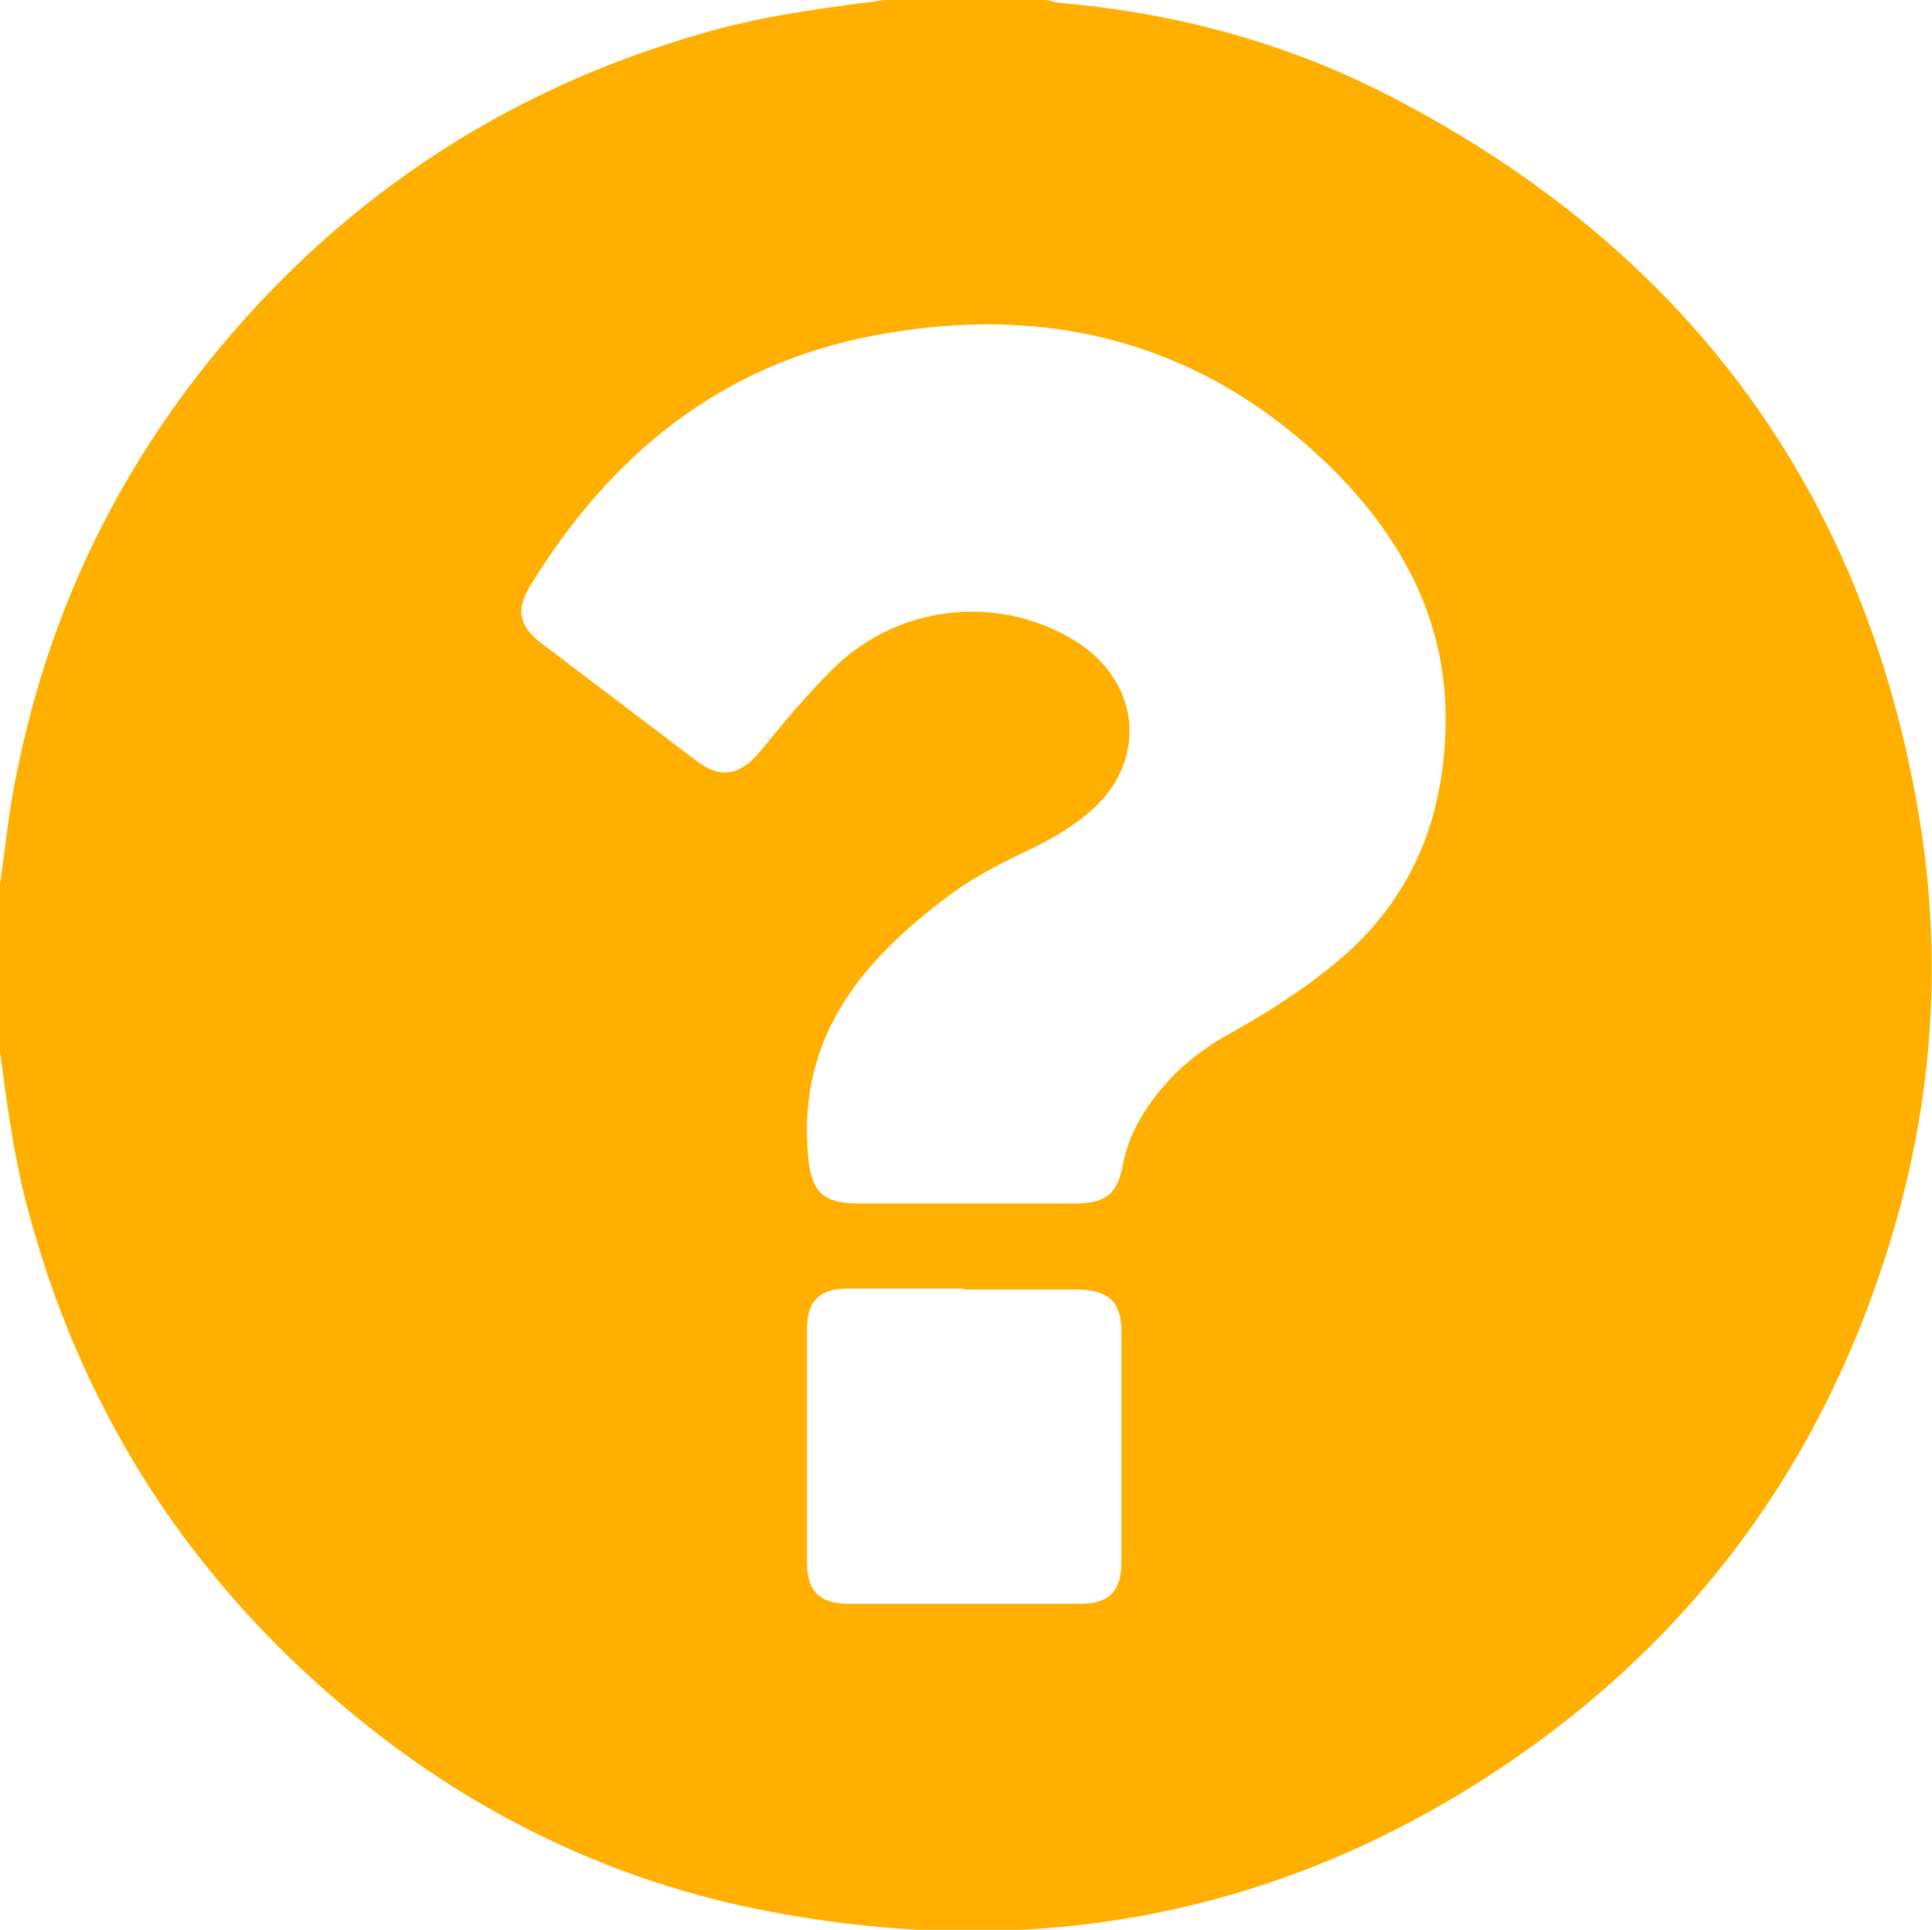 <?xml version="1.0" encoding="UTF-8"?><svg id="Layer_2" xmlns="http://www.w3.org/2000/svg" viewBox="0 0 21.57 21.55"><defs><style>.cls-1{fill:#ffaf00;}</style></defs><g id="Layer_1-2"><g id="Meniu_nou"><path class="cls-1" d="m0,11.65v-1.77c.06-.42.1-.85.19-1.26.37-1.85,1.18-3.49,2.42-4.92,1.46-1.68,3.27-2.8,5.42-3.38.61-.16,1.23-.24,1.86-.32.59,0,1.18,0,1.77,0,.05,0,.1.02.14.03,1.34.11,2.61.46,3.79,1.08,3.18,1.67,5.15,4.26,5.8,7.8.3,1.62.22,3.24-.25,4.83-.79,2.69-2.38,4.78-4.77,6.25-2.4,1.47-5.01,1.88-7.76,1.36-1.86-.35-3.5-1.18-4.92-2.42-1.68-1.46-2.81-3.28-3.38-5.43-.16-.6-.24-1.22-.32-1.84Zm10.76,1.79c.41,0,.83,0,1.24,0,.35,0,.48-.11.54-.45.04-.2.12-.39.23-.56.25-.4.59-.69,1-.91.39-.22.77-.46,1.12-.75.88-.71,1.25-1.66,1.25-2.75,0-1.09-.48-1.99-1.23-2.75-1.44-1.44-3.19-1.9-5.17-1.52-1.71.33-2.93,1.34-3.82,2.79-.16.26-.13.45.12.64.58.44,1.16.88,1.74,1.32.26.2.48.16.7-.1.27-.33.54-.66.85-.96.73-.7,1.86-.81,2.71-.26.71.47.77,1.35.11,1.9-.19.16-.41.29-.64.4-.31.15-.62.3-.9.51-.97.72-1.7,1.57-1.59,2.89.03.42.15.56.58.56.39,0,.78,0,1.18,0Zm0,.95h0c-.43,0-.87,0-1.3,0-.31,0-.45.14-.45.45,0,.87,0,1.74,0,2.61,0,.32.14.46.47.46.86,0,1.72,0,2.58,0,.32,0,.46-.14.46-.46,0-.86,0-1.72,0-2.58,0-.33-.14-.46-.48-.47-.43,0-.85,0-1.28,0Z"/></g></g></svg>